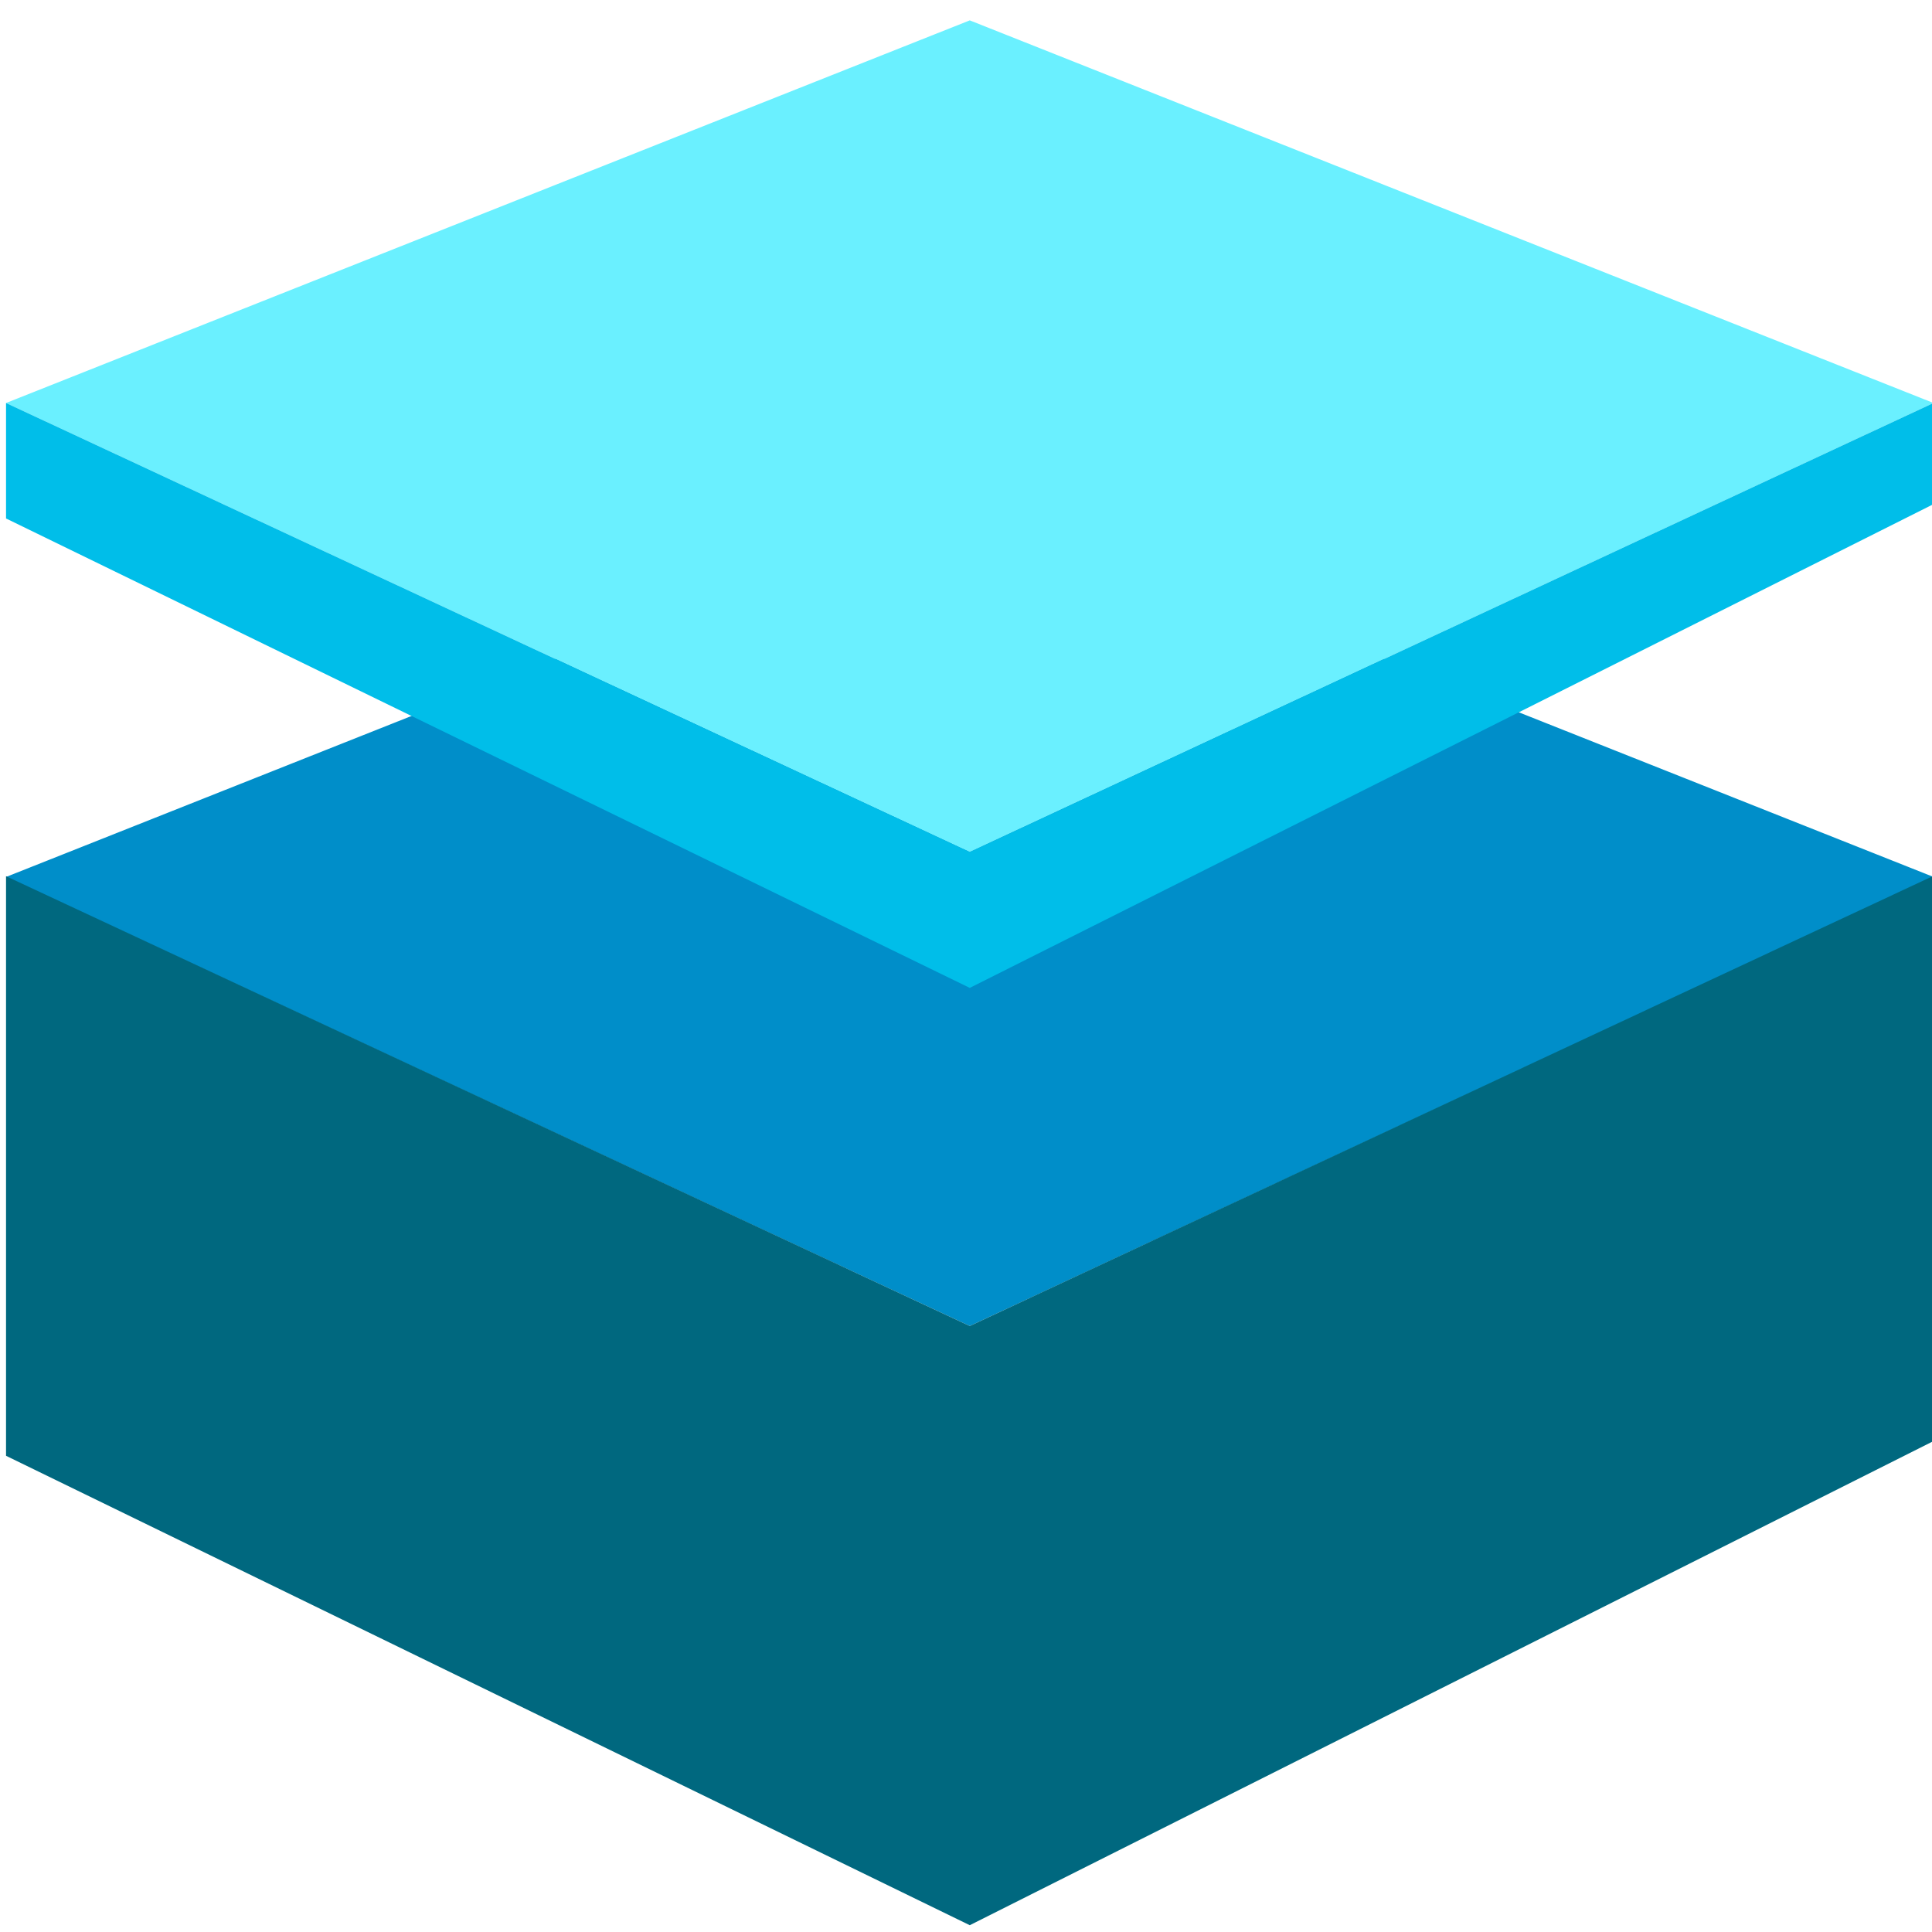 <?xml version="1.0" encoding="utf-8"?>
<!-- Generator: Adobe Illustrator 25.2.3, SVG Export Plug-In . SVG Version: 6.00 Build 0)  -->
<svg version="1.1" id="Ebene_1" xmlns="http://www.w3.org/2000/svg" xmlns:xlink="http://www.w3.org/1999/xlink" x="0px" y="0px"
	 viewBox="0 0 256 256" style="enable-background:new 0 0 256 256;" xml:space="preserve">
<style type="text/css">
	.st0{fill:#008EC9;}
	.st1{fill:#00687F;}
	.st2{fill:#6AF0FF;}
	.st3{fill:#00BEE9;}
</style>
<g>
	<g>
		<g>
			<polygon class="st0" points="128.5,175.7 0.8,116.2 128.5,65.5 256.2,116.2 			"/>
			<polygon class="st1" points="0.8,192.9 0.8,116.1 128.5,175.7 256.1,116.1 256.1,191 128.5,255.1 			"/>
		</g>
	</g>
	<g>
		<g>
			<polygon class="st2" points="128.5,112.9 0.8,53.4 128.5,2.7 256.2,53.4 			"/>
			<polygon class="st3" points="0.8,68.7 0.8,53.4 128.5,112.9 256.2,53.4 256.2,66.8 128.5,130.9 			"/>
		</g>
	</g>
</g>
</svg>
